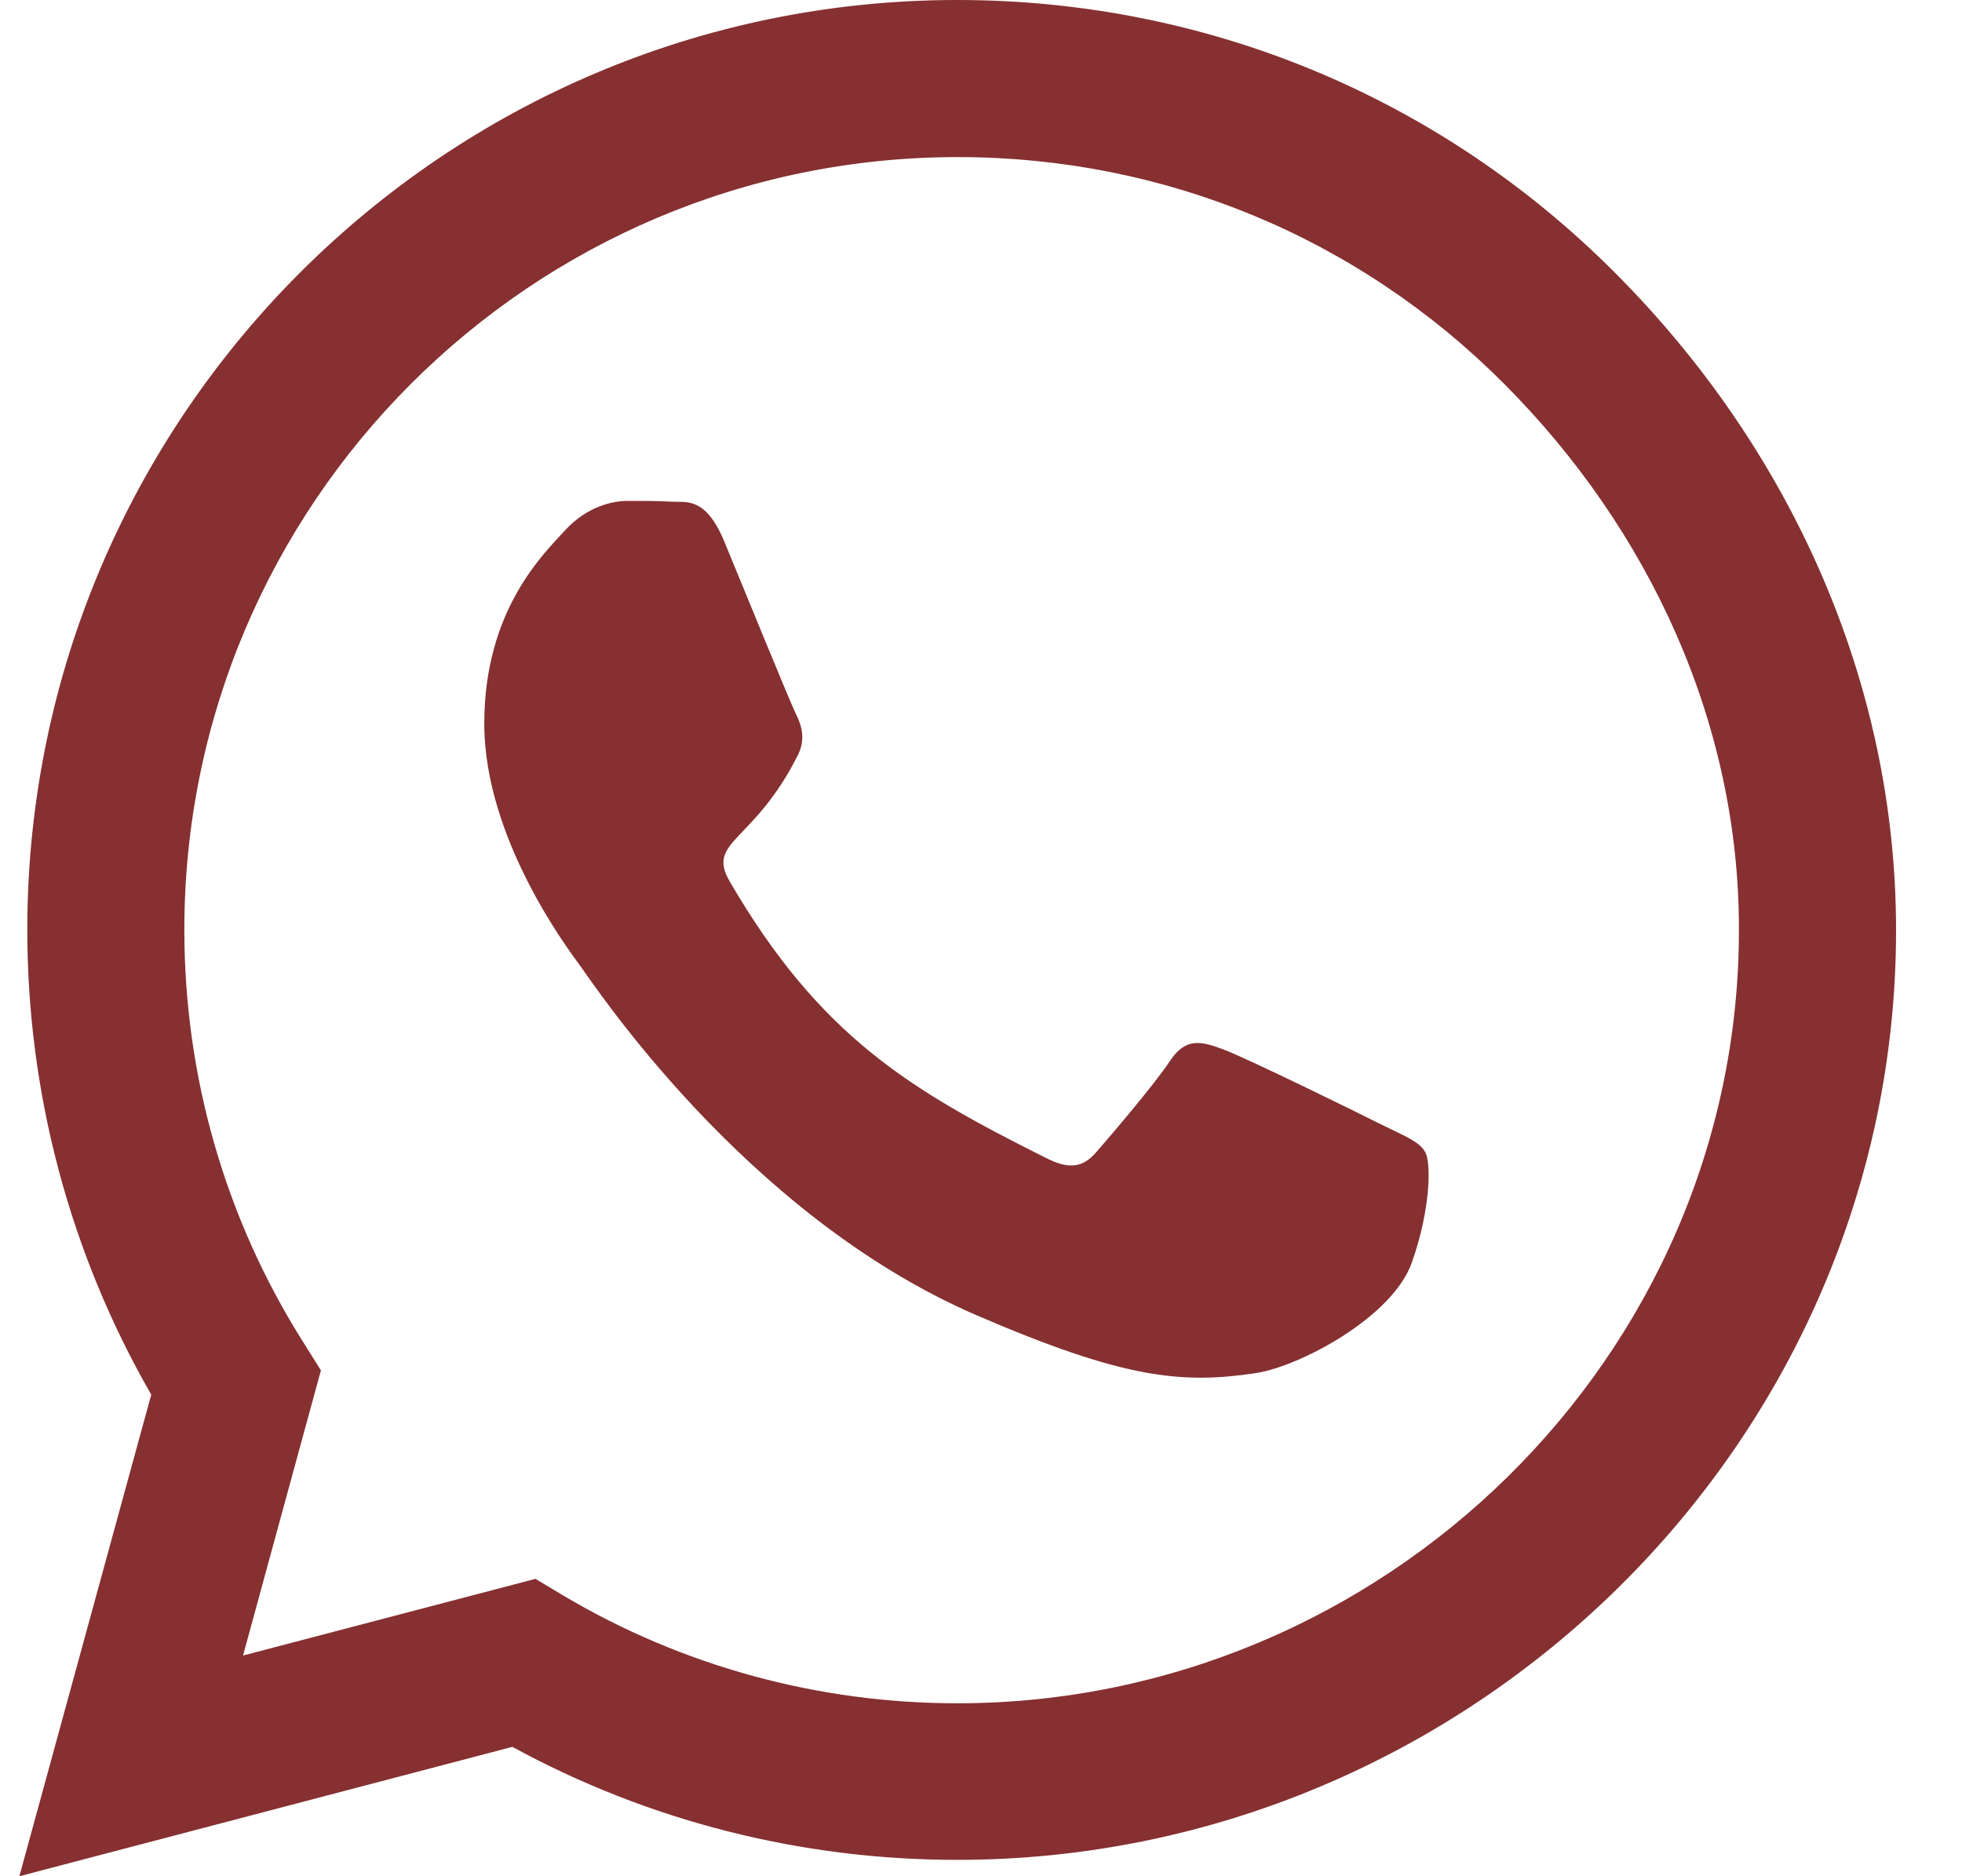<svg width="23" height="22" viewBox="0 0 23 22" fill="none" xmlns="http://www.w3.org/2000/svg">
<path d="M18.931 3.197C16.874 1.134 14.134 0 11.222 0C5.211 0 0.32 4.891 0.32 10.902C0.32 12.822 0.821 14.698 1.773 16.353L0.227 22L6.006 20.483C7.598 21.352 9.39 21.808 11.217 21.808H11.222C17.227 21.808 22.227 16.917 22.227 10.907C22.227 7.995 20.989 5.259 18.931 3.197ZM11.222 19.972C9.591 19.972 7.995 19.535 6.606 18.71L6.277 18.513L2.849 19.412L3.762 16.068L3.546 15.724C2.638 14.28 2.161 12.616 2.161 10.902C2.161 5.908 6.227 1.842 11.227 1.842C13.648 1.842 15.921 2.784 17.63 4.498C19.339 6.212 20.39 8.486 20.385 10.907C20.385 15.906 16.216 19.972 11.222 19.972ZM16.191 13.185C15.921 13.048 14.581 12.39 14.33 12.301C14.08 12.208 13.898 12.164 13.716 12.439C13.535 12.714 13.014 13.323 12.852 13.509C12.695 13.691 12.533 13.716 12.263 13.578C10.662 12.778 9.611 12.149 8.555 10.337C8.275 9.856 8.835 9.89 9.356 8.849C9.444 8.667 9.4 8.51 9.331 8.373C9.262 8.235 8.717 6.895 8.491 6.35C8.27 5.819 8.044 5.893 7.877 5.883C7.72 5.873 7.539 5.873 7.357 5.873C7.175 5.873 6.881 5.942 6.63 6.212C6.38 6.487 5.677 7.145 5.677 8.486C5.677 9.826 6.655 11.123 6.787 11.305C6.925 11.486 8.707 14.236 11.443 15.42C13.171 16.166 13.849 16.23 14.713 16.102C15.239 16.024 16.324 15.444 16.55 14.806C16.776 14.167 16.776 13.622 16.707 13.509C16.643 13.387 16.461 13.318 16.191 13.185Z" fill="#863031"/>
</svg>
